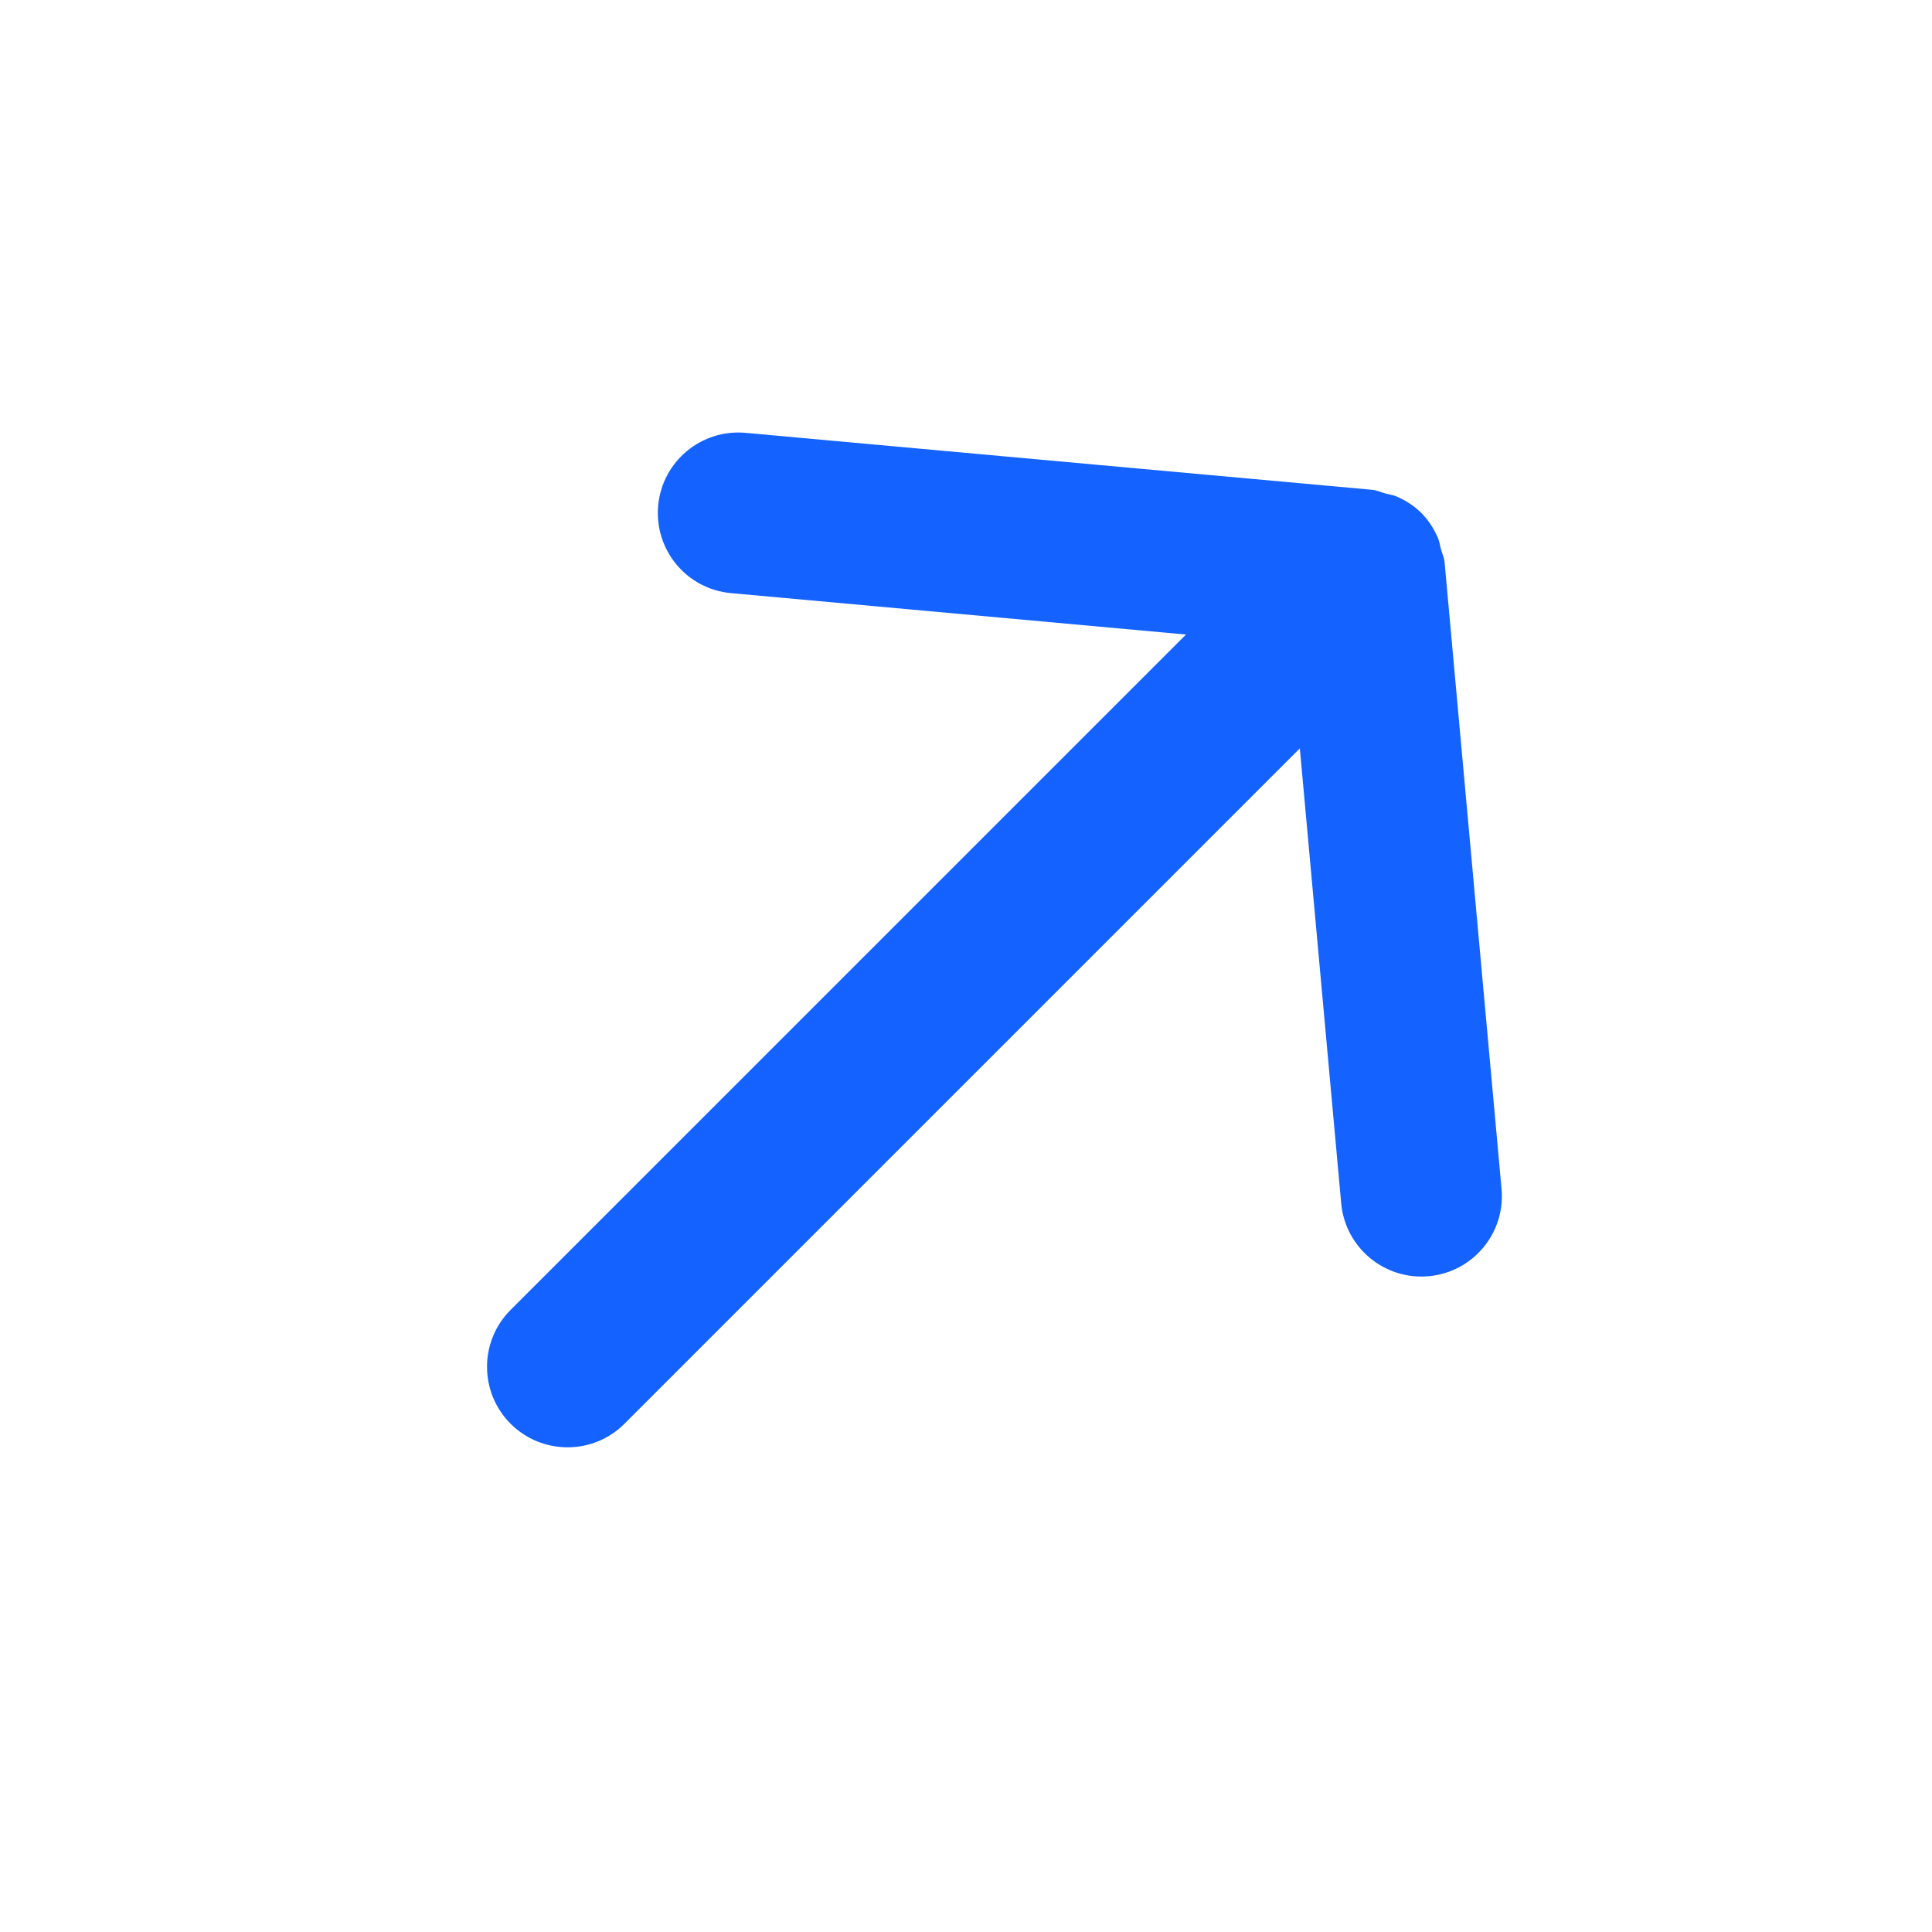 <svg width="48" height="48" viewBox="0 0 48 48" fill="none" xmlns="http://www.w3.org/2000/svg">
<path fill-rule="evenodd" clip-rule="evenodd" d="M16.352 12.564C16.253 13.665 17.062 14.637 18.162 14.736L29.466 15.765L12.686 32.544C11.905 33.325 11.905 34.592 12.686 35.373C13.467 36.153 14.734 36.153 15.514 35.373L32.294 18.593L33.322 29.897C33.423 30.998 34.396 31.807 35.495 31.707C36.595 31.608 37.407 30.635 37.305 29.535L35.891 13.978C35.881 13.855 35.828 13.749 35.797 13.633C35.773 13.541 35.762 13.451 35.724 13.362C35.623 13.131 35.489 12.921 35.313 12.745C35.138 12.57 34.927 12.435 34.697 12.335C34.608 12.297 34.517 12.286 34.425 12.262C34.309 12.23 34.203 12.178 34.08 12.168L18.524 10.754C17.425 10.654 16.451 11.464 16.352 12.564Z" fill="#1462FF"/>
</svg>
